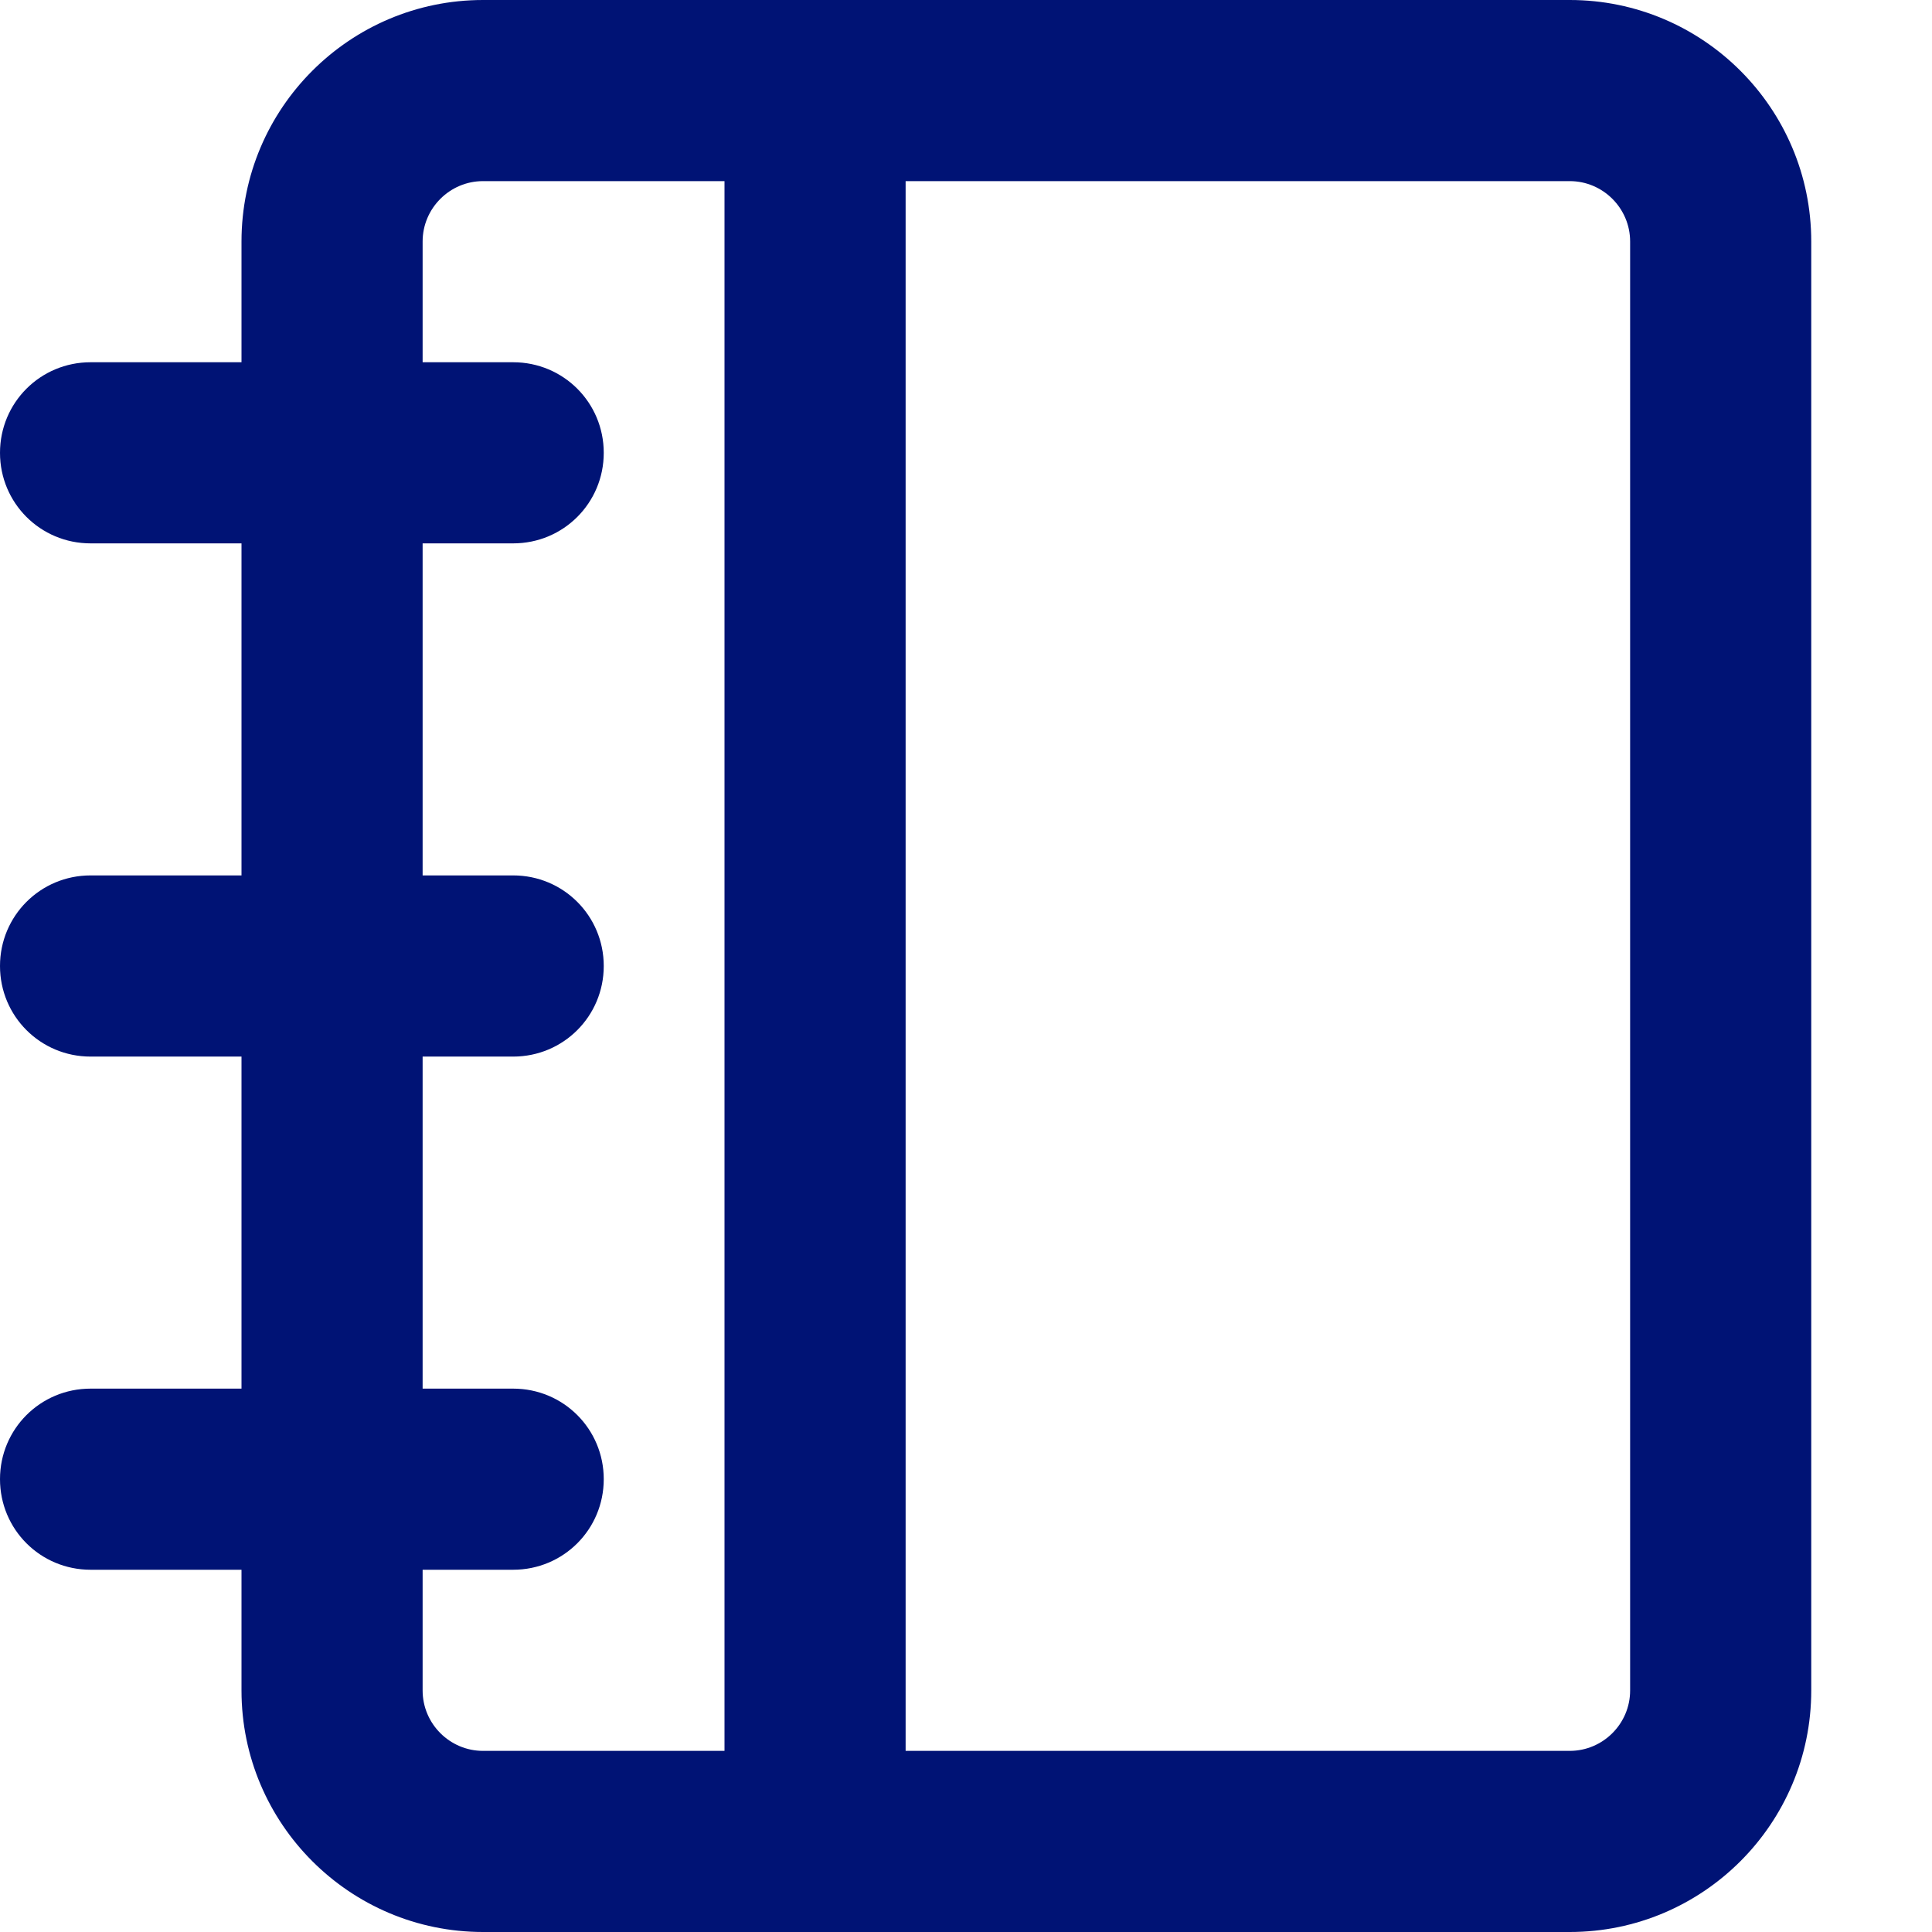 <svg width="36" height="36" viewBox="0 0 36 36" fill="none" xmlns="http://www.w3.org/2000/svg">
<path d="M16.875 3.375H29.25C29.869 3.375 30.375 3.881 30.375 4.5V31.5C30.375 32.119 29.869 32.625 29.25 32.625H16.875V3.375ZM13.5 3.375V32.625H9C8.381 32.625 7.875 32.119 7.875 31.5V29.25H9.562C10.498 29.25 11.25 28.498 11.25 27.562C11.25 26.627 10.498 25.875 9.562 25.875H7.875V19.688H9.562C10.498 19.688 11.25 18.935 11.25 18C11.25 17.065 10.498 16.312 9.562 16.312H7.875V10.125H9.562C10.498 10.125 11.25 9.373 11.25 8.438C11.25 7.502 10.498 6.75 9.562 6.75H7.875V4.5C7.875 3.881 8.381 3.375 9 3.375H13.5ZM4.5 29.25V31.5C4.5 33.982 6.518 36 9 36H29.25C31.732 36 33.75 33.982 33.75 31.5V4.5C33.75 2.018 31.732 0 29.25 0H9C6.518 0 4.5 2.018 4.5 4.5V6.75H1.688C0.752 6.75 0 7.502 0 8.438C0 9.373 0.752 10.125 1.688 10.125H4.5V16.312H1.688C0.752 16.312 0 17.065 0 18C0 18.935 0.752 19.688 1.688 19.688H4.5V25.875H1.688C0.752 25.875 0 26.627 0 27.562C0 28.498 0.752 29.25 1.688 29.25H4.5Z" fill="#001375"/>
</svg>
